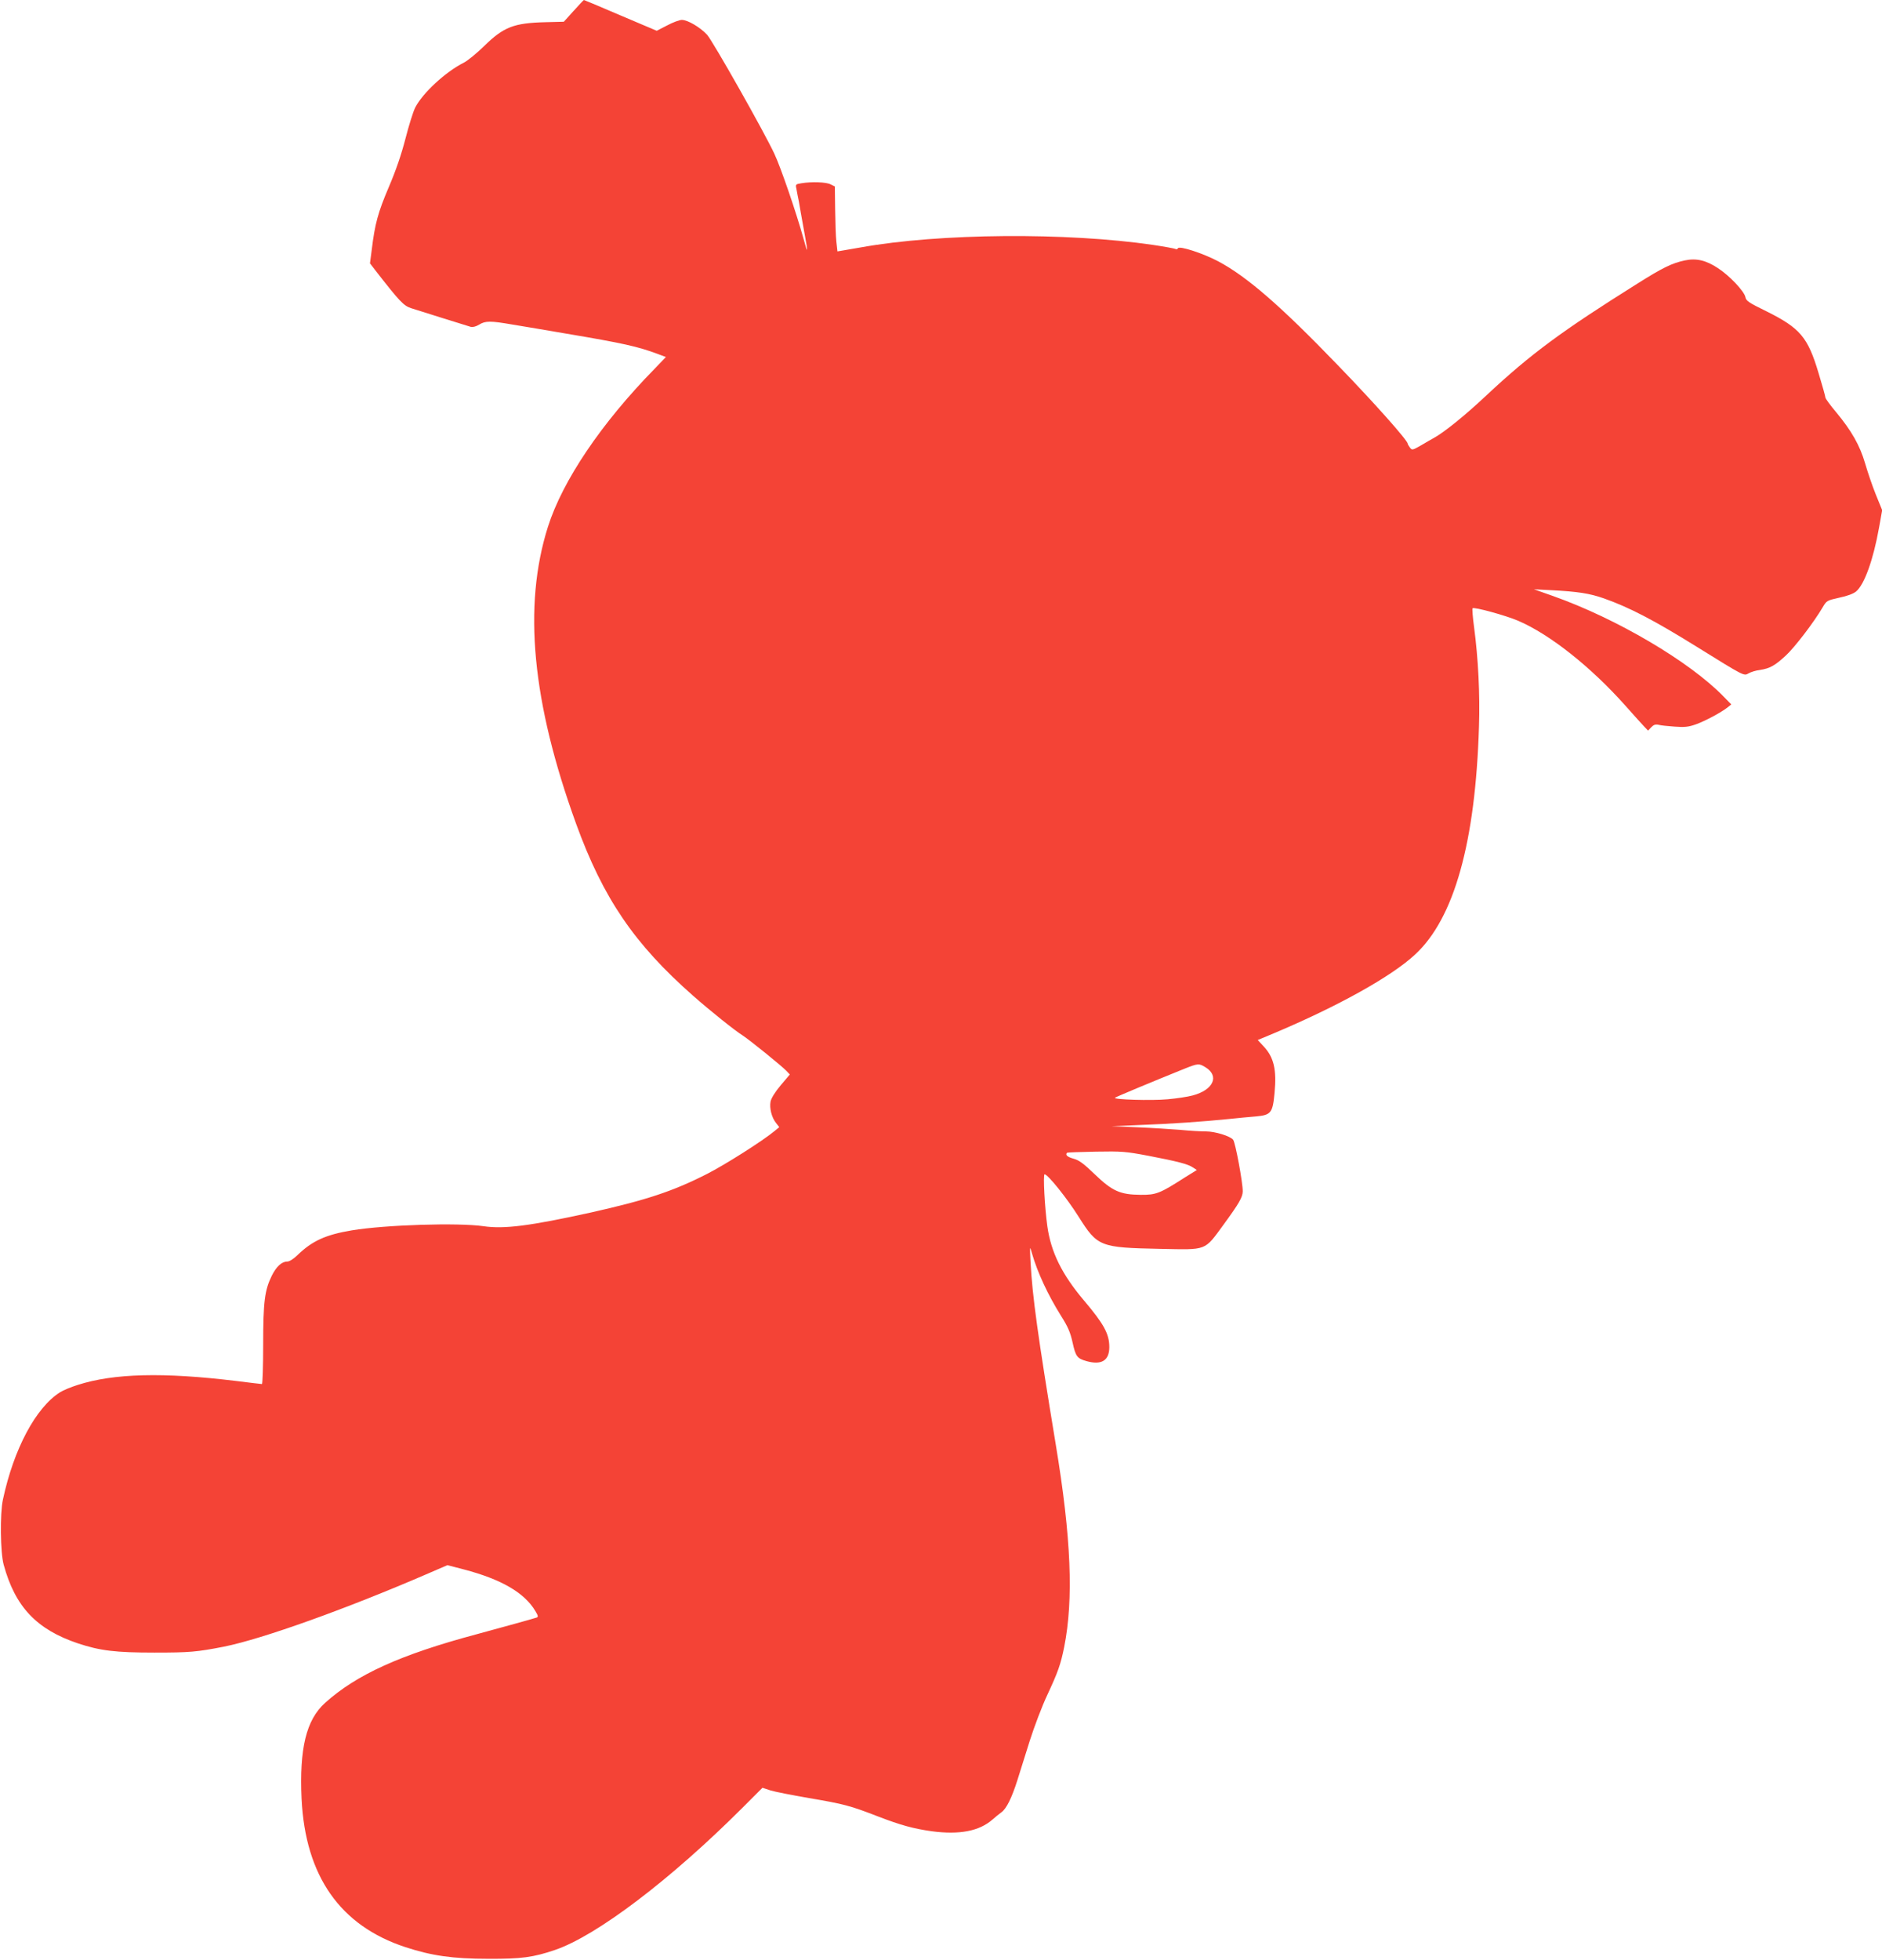 <?xml version="1.0" standalone="no"?>
<!DOCTYPE svg PUBLIC "-//W3C//DTD SVG 20010904//EN"
 "http://www.w3.org/TR/2001/REC-SVG-20010904/DTD/svg10.dtd">
<svg version="1.0" xmlns="http://www.w3.org/2000/svg"
 width="1230pt" height="1280pt" viewBox="0 0 1230 1280"
 preserveAspectRatio="xMidYMid meet">
<g transform="translate(0,1280) scale(0.1,-0.1)"
fill="#f44336" stroke="none">
<path d="M3749 12729 l-64 -71 -120 -3 c-206 -5 -273 -31 -399 -154 -50 -49
-111 -99 -136 -111 -119 -60 -268 -198 -316 -292 -14 -27 -42 -118 -64 -203
-27 -105 -62 -207 -109 -317 -71 -166 -91 -242 -111 -406 l-12 -92 33 -43
c161 -207 187 -234 236 -250 75 -24 366 -115 390 -122 13 -3 34 2 55 15 41 25
73 25 218 0 63 -10 221 -37 350 -59 374 -63 467 -84 599 -133 l53 -20 -74 -77
c-348 -355 -601 -730 -697 -1032 -164 -518 -104 -1145 184 -1939 177 -487 380
-785 765 -1124 111 -98 275 -229 325 -260 42 -27 255 -199 283 -229 l24 -25
-60 -71 c-37 -44 -62 -85 -66 -106 -8 -43 7 -104 36 -140 l21 -27 -29 -24
c-78 -65 -324 -221 -444 -282 -224 -114 -399 -171 -760 -252 -396 -87 -565
-109 -700 -89 -168 24 -641 9 -860 -27 -173 -29 -260 -69 -357 -163 -26 -25
-52 -41 -66 -41 -36 0 -72 -34 -101 -93 -46 -94 -56 -168 -56 -449 0 -142 -4
-258 -8 -258 -5 0 -80 9 -168 20 -477 58 -800 50 -1037 -26 -44 -14 -95 -35
-115 -48 -158 -100 -302 -369 -373 -701 -20 -92 -17 -345 5 -425 75 -275 215
-423 486 -514 145 -48 245 -60 500 -60 228 0 276 4 455 39 252 51 795 245
1334 478 l125 54 108 -28 c244 -64 396 -152 467 -272 17 -28 20 -38 9 -42 -26
-9 -227 -64 -396 -110 -497 -133 -784 -264 -988 -448 -123 -111 -168 -298
-153 -627 25 -504 252 -828 679 -968 171 -56 309 -76 540 -76 218 -1 294 9
438 58 272 93 756 460 1226 930 l129 129 52 -17 c28 -9 141 -31 251 -50 230
-39 271 -50 449 -119 153 -59 235 -81 355 -98 181 -24 311 1 397 77 18 16 44
37 58 47 33 24 67 93 104 209 16 51 52 167 81 258 29 91 80 226 115 300 70
150 87 199 110 312 62 312 46 714 -55 1323 -118 716 -153 967 -165 1195 -5
104 -5 105 9 55 37 -128 105 -273 190 -409 45 -71 61 -107 76 -175 20 -91 30
-104 90 -121 99 -28 150 3 150 92 0 85 -36 151 -165 303 -144 170 -216 315
-240 485 -17 121 -29 340 -18 340 21 0 147 -157 223 -278 123 -195 139 -201
532 -209 311 -6 287 -16 416 160 100 137 123 177 124 215 1 55 -48 320 -63
338 -20 24 -118 54 -176 54 -31 0 -107 4 -167 10 -61 5 -187 13 -281 17 l-170
7 185 8 c199 7 412 22 580 39 58 6 138 14 179 17 98 9 109 23 121 155 14 149
-4 229 -69 300 l-41 44 103 43 c423 178 771 372 925 515 256 236 395 733 418
1490 7 211 -5 445 -32 648 -9 65 -13 121 -10 124 10 10 218 -47 299 -82 207
-89 474 -301 697 -551 58 -65 115 -129 128 -142 l23 -24 21 22 c15 16 27 20
47 16 14 -4 62 -9 106 -12 65 -5 91 -2 139 15 61 22 162 76 206 110 l25 20
-50 51 c-222 229 -700 510 -1115 657 l-125 44 115 -6 c174 -9 249 -21 341 -53
167 -59 326 -141 614 -320 306 -190 302 -188 333 -170 15 9 48 19 74 22 65 10
99 29 169 94 58 53 184 218 241 315 26 44 28 45 108 63 53 11 93 26 111 41 54
46 112 206 150 419 l20 112 -42 103 c-23 57 -54 149 -70 204 -34 116 -88 211
-189 333 -39 46 -70 89 -70 95 0 7 -20 79 -45 161 -70 234 -120 293 -341 403
-115 56 -133 68 -137 93 -8 38 -105 141 -180 189 -77 51 -141 66 -216 50 -82
-17 -146 -48 -309 -151 -495 -310 -698 -460 -985 -728 -140 -132 -278 -243
-345 -280 -15 -8 -53 -30 -85 -49 -56 -32 -59 -32 -72 -15 -8 11 -15 22 -15
26 -1 22 -214 262 -457 513 -377 391 -596 580 -783 679 -101 53 -251 101 -261
85 -4 -7 -11 -9 -17 -5 -6 3 -70 15 -144 26 -565 83 -1397 77 -1913 -16 -44
-7 -96 -17 -116 -20 l-36 -6 -7 63 c-4 35 -7 131 -8 212 l-2 149 -28 14 c-28
15 -125 18 -191 7 -37 -6 -39 -7 -32 -37 3 -17 10 -55 16 -83 8 -50 13 -74 39
-220 22 -119 19 -125 -9 -21 -46 166 -148 464 -190 553 -68 146 -404 739 -440
778 -45 49 -127 97 -165 97 -15 0 -59 -16 -96 -36 l-68 -35 -236 100 c-130 56
-238 101 -240 101 -2 0 -32 -32 -67 -71z m4128 -6899 c95 -57 54 -149 -82
-185 -33 -9 -107 -20 -164 -25 -107 -10 -358 -2 -344 10 7 6 254 109 453 189
90 36 96 36 137 11z m-372 -579 c192 -37 258 -54 291 -76 l26 -17 -79 -49
c-162 -104 -187 -114 -288 -113 -134 1 -186 24 -301 135 -73 70 -101 91 -138
101 -40 11 -56 25 -42 39 3 2 87 5 188 7 170 3 195 1 343 -27z"/>
</g>
</svg>
